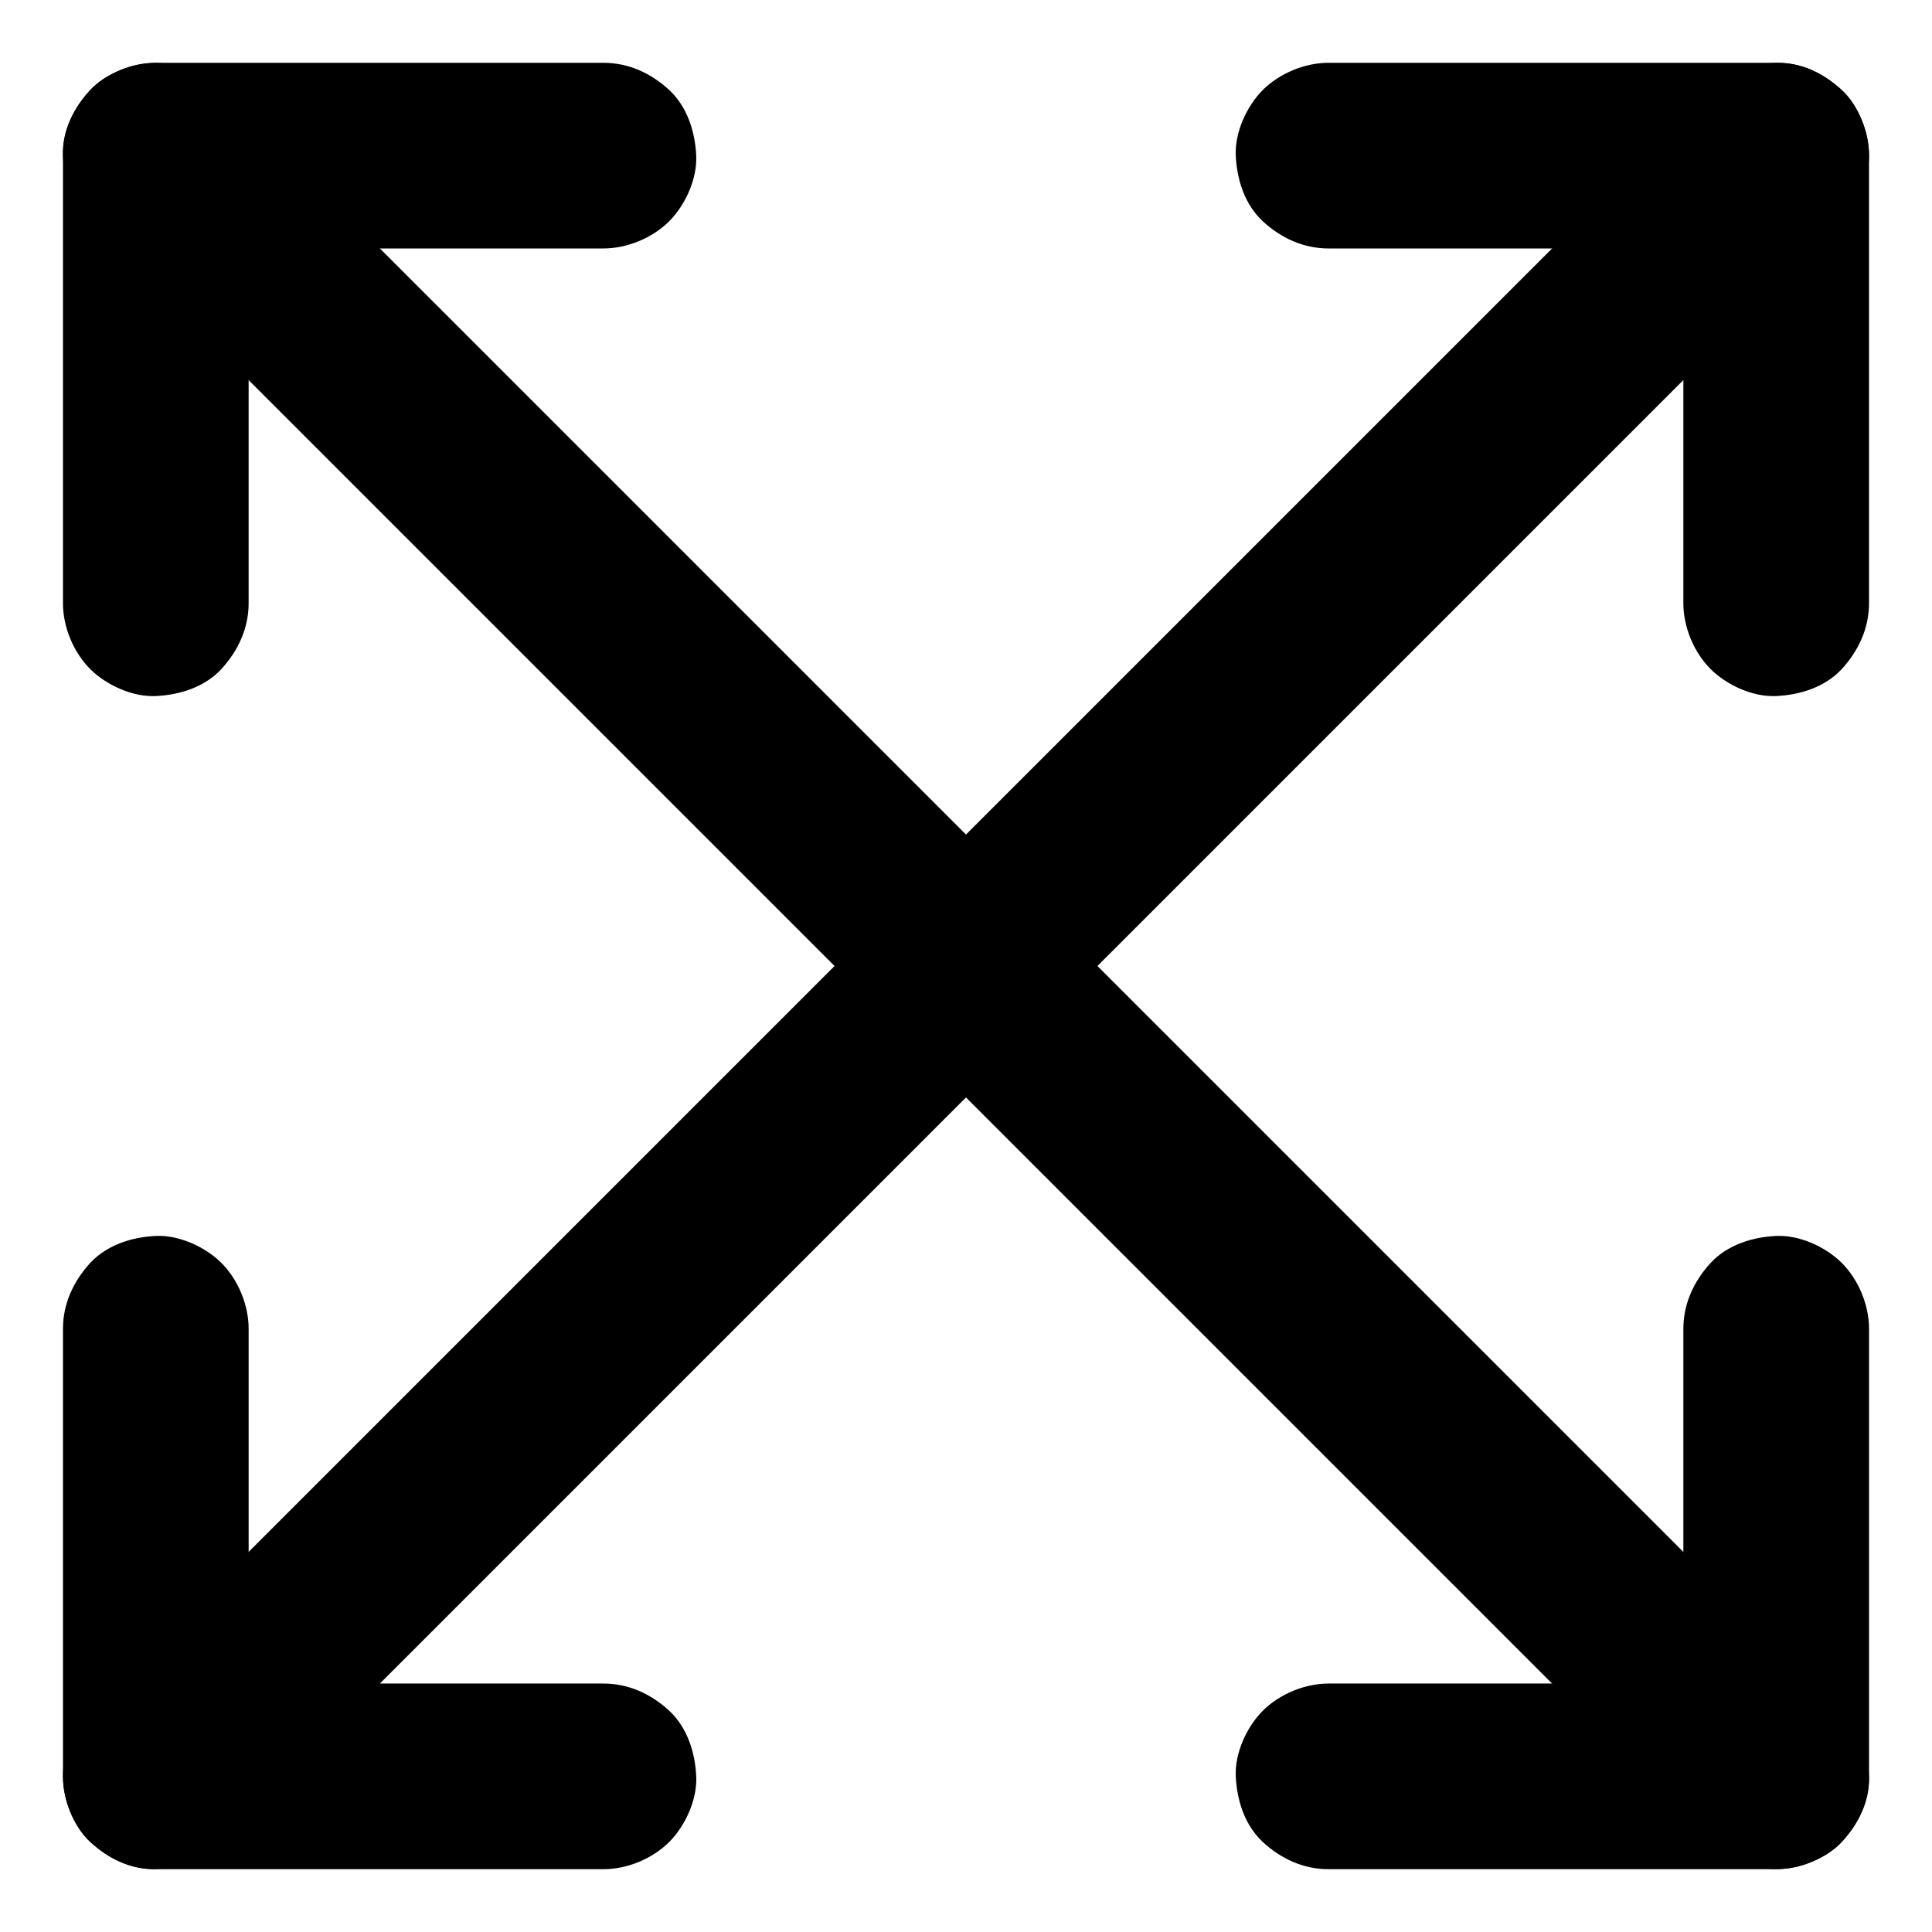 <?xml version="1.0" encoding="UTF-8"?>
<!-- Uploaded to: SVG Repo, www.svgrepo.com, Generator: SVG Repo Mixer Tools -->
<svg fill="#000000" width="800px" height="800px" version="1.1" viewBox="144 144 512 512" xmlns="http://www.w3.org/2000/svg">
 <g>
  <path d="m632.12 597.29-11.512-11.512c-10.43-10.43-20.859-20.859-31.293-31.293-15.449-15.449-30.848-30.848-46.297-46.297-18.746-18.746-37.539-37.539-56.285-56.285-20.566-20.566-41.082-41.082-61.648-61.648-20.812-20.812-41.625-41.625-62.387-62.387-19.387-19.387-38.77-38.77-58.203-58.203-16.383-16.383-32.766-32.766-49.152-49.152-11.711-11.711-23.418-23.418-35.129-35.129l-17.516-17.516c-4.477-4.477-11.07-7.184-17.418-7.184-6.051 0-13.234 2.656-17.418 7.184-4.281 4.676-7.477 10.824-7.184 17.418 0.297 6.543 2.508 12.695 7.184 17.418 3.836 3.836 7.676 7.676 11.512 11.512l133.88 133.88c20.566 20.566 41.082 41.082 61.648 61.648l62.387 62.387c19.387 19.387 38.77 38.77 58.203 58.203 16.383 16.383 32.766 32.766 49.152 49.152 11.711 11.711 23.418 23.418 35.129 35.129 5.609 5.609 11.168 11.168 16.777 16.777 0.246 0.246 0.492 0.492 0.738 0.738 4.477 4.477 11.07 7.184 17.418 7.184 6.051 0 13.234-2.656 17.418-7.184 4.281-4.676 7.477-10.824 7.184-17.418-0.297-6.547-2.512-12.695-7.184-17.418z"/>
  <path d="m202.71 632.12 11.512-11.512c10.43-10.43 20.859-20.859 31.293-31.293 15.449-15.449 30.848-30.848 46.297-46.297 18.746-18.746 37.539-37.539 56.285-56.285 20.566-20.566 41.082-41.082 61.648-61.648 20.812-20.812 41.625-41.625 62.387-62.387 19.387-19.387 38.77-38.77 58.203-58.203 16.383-16.383 32.766-32.766 49.152-49.152 11.711-11.711 23.418-23.418 35.129-35.129l17.516-17.516c4.477-4.477 7.184-11.07 7.184-17.418 0-6.051-2.656-13.234-7.184-17.418-4.676-4.281-10.824-7.477-17.418-7.184-6.543 0.297-12.695 2.508-17.418 7.184-3.836 3.836-7.676 7.676-11.512 11.512l-133.88 133.88c-20.566 20.566-41.082 41.082-61.648 61.648l-62.387 62.387c-19.387 19.387-38.77 38.77-58.203 58.203-16.383 16.383-32.766 32.766-49.152 49.152-11.711 11.711-23.418 23.418-35.129 35.129-5.609 5.609-11.168 11.168-16.777 16.777-0.246 0.246-0.492 0.492-0.738 0.738-4.477 4.477-7.184 11.07-7.184 17.418 0 6.051 2.656 13.234 7.184 17.418 4.676 4.281 10.824 7.477 17.418 7.184 6.543-0.297 12.695-2.512 17.418-7.184z"/>
  <path d="m209.89 303.86v-39.949-64.008-14.66c-8.215 8.215-16.383 16.383-24.602 24.602h39.949 64.008 14.66c6.297 0 12.941-2.754 17.418-7.184 4.281-4.281 7.477-11.266 7.184-17.418-0.297-6.348-2.363-12.941-7.184-17.418-4.82-4.43-10.727-7.184-17.418-7.184h-39.949-64.008-14.66c-13.285 0-24.602 11.266-24.602 24.602v39.949 64.008 14.66c0 6.297 2.754 12.941 7.184 17.418 4.281 4.281 11.266 7.477 17.418 7.184 6.348-0.297 12.941-2.363 17.418-7.184 4.379-4.824 7.184-10.73 7.184-17.418z"/>
  <path d="m639.31 303.86v-39.949-64.008-14.66c0-13.285-11.266-24.602-24.602-24.602h-39.949-64.008-14.66c-6.297 0-12.941 2.754-17.418 7.184-4.281 4.281-7.477 11.266-7.184 17.418 0.297 6.348 2.363 12.941 7.184 17.418 4.82 4.43 10.727 7.184 17.418 7.184h39.949 64.008 14.66c-8.215-8.215-16.383-16.383-24.602-24.602v39.949 64.008 14.66c0 6.297 2.754 12.941 7.184 17.418 4.281 4.281 11.266 7.477 17.418 7.184 6.348-0.297 12.941-2.363 17.418-7.184 4.379-4.824 7.184-10.73 7.184-17.418z"/>
  <path d="m160.69 496.14v39.949 64.008 14.66c0 13.285 11.266 24.602 24.602 24.602h39.949 64.008 14.66c6.297 0 12.941-2.754 17.418-7.184 4.281-4.281 7.477-11.266 7.184-17.418-0.297-6.348-2.363-12.941-7.184-17.418-4.82-4.43-10.727-7.184-17.418-7.184h-39.949-64.008-14.66c8.215 8.215 16.383 16.383 24.602 24.602v-39.949-64.008-14.66c0-6.297-2.754-12.941-7.184-17.418-4.281-4.281-11.266-7.477-17.418-7.184-6.348 0.297-12.941 2.363-17.418 7.184-4.379 4.82-7.184 10.727-7.184 17.418z"/>
  <path d="m590.11 496.14v39.949 64.008 14.66c8.215-8.215 16.383-16.383 24.602-24.602h-39.949-64.008-14.66c-6.297 0-12.941 2.754-17.418 7.184-4.281 4.281-7.477 11.266-7.184 17.418 0.297 6.348 2.363 12.941 7.184 17.418 4.82 4.43 10.727 7.184 17.418 7.184h39.949 64.008 14.66c13.285 0 24.602-11.266 24.602-24.602v-39.949-64.008-14.66c0-6.297-2.754-12.941-7.184-17.418-4.281-4.281-11.266-7.477-17.418-7.184-6.348 0.297-12.941 2.363-17.418 7.184-4.379 4.82-7.184 10.727-7.184 17.418z"/>
 </g>
</svg>